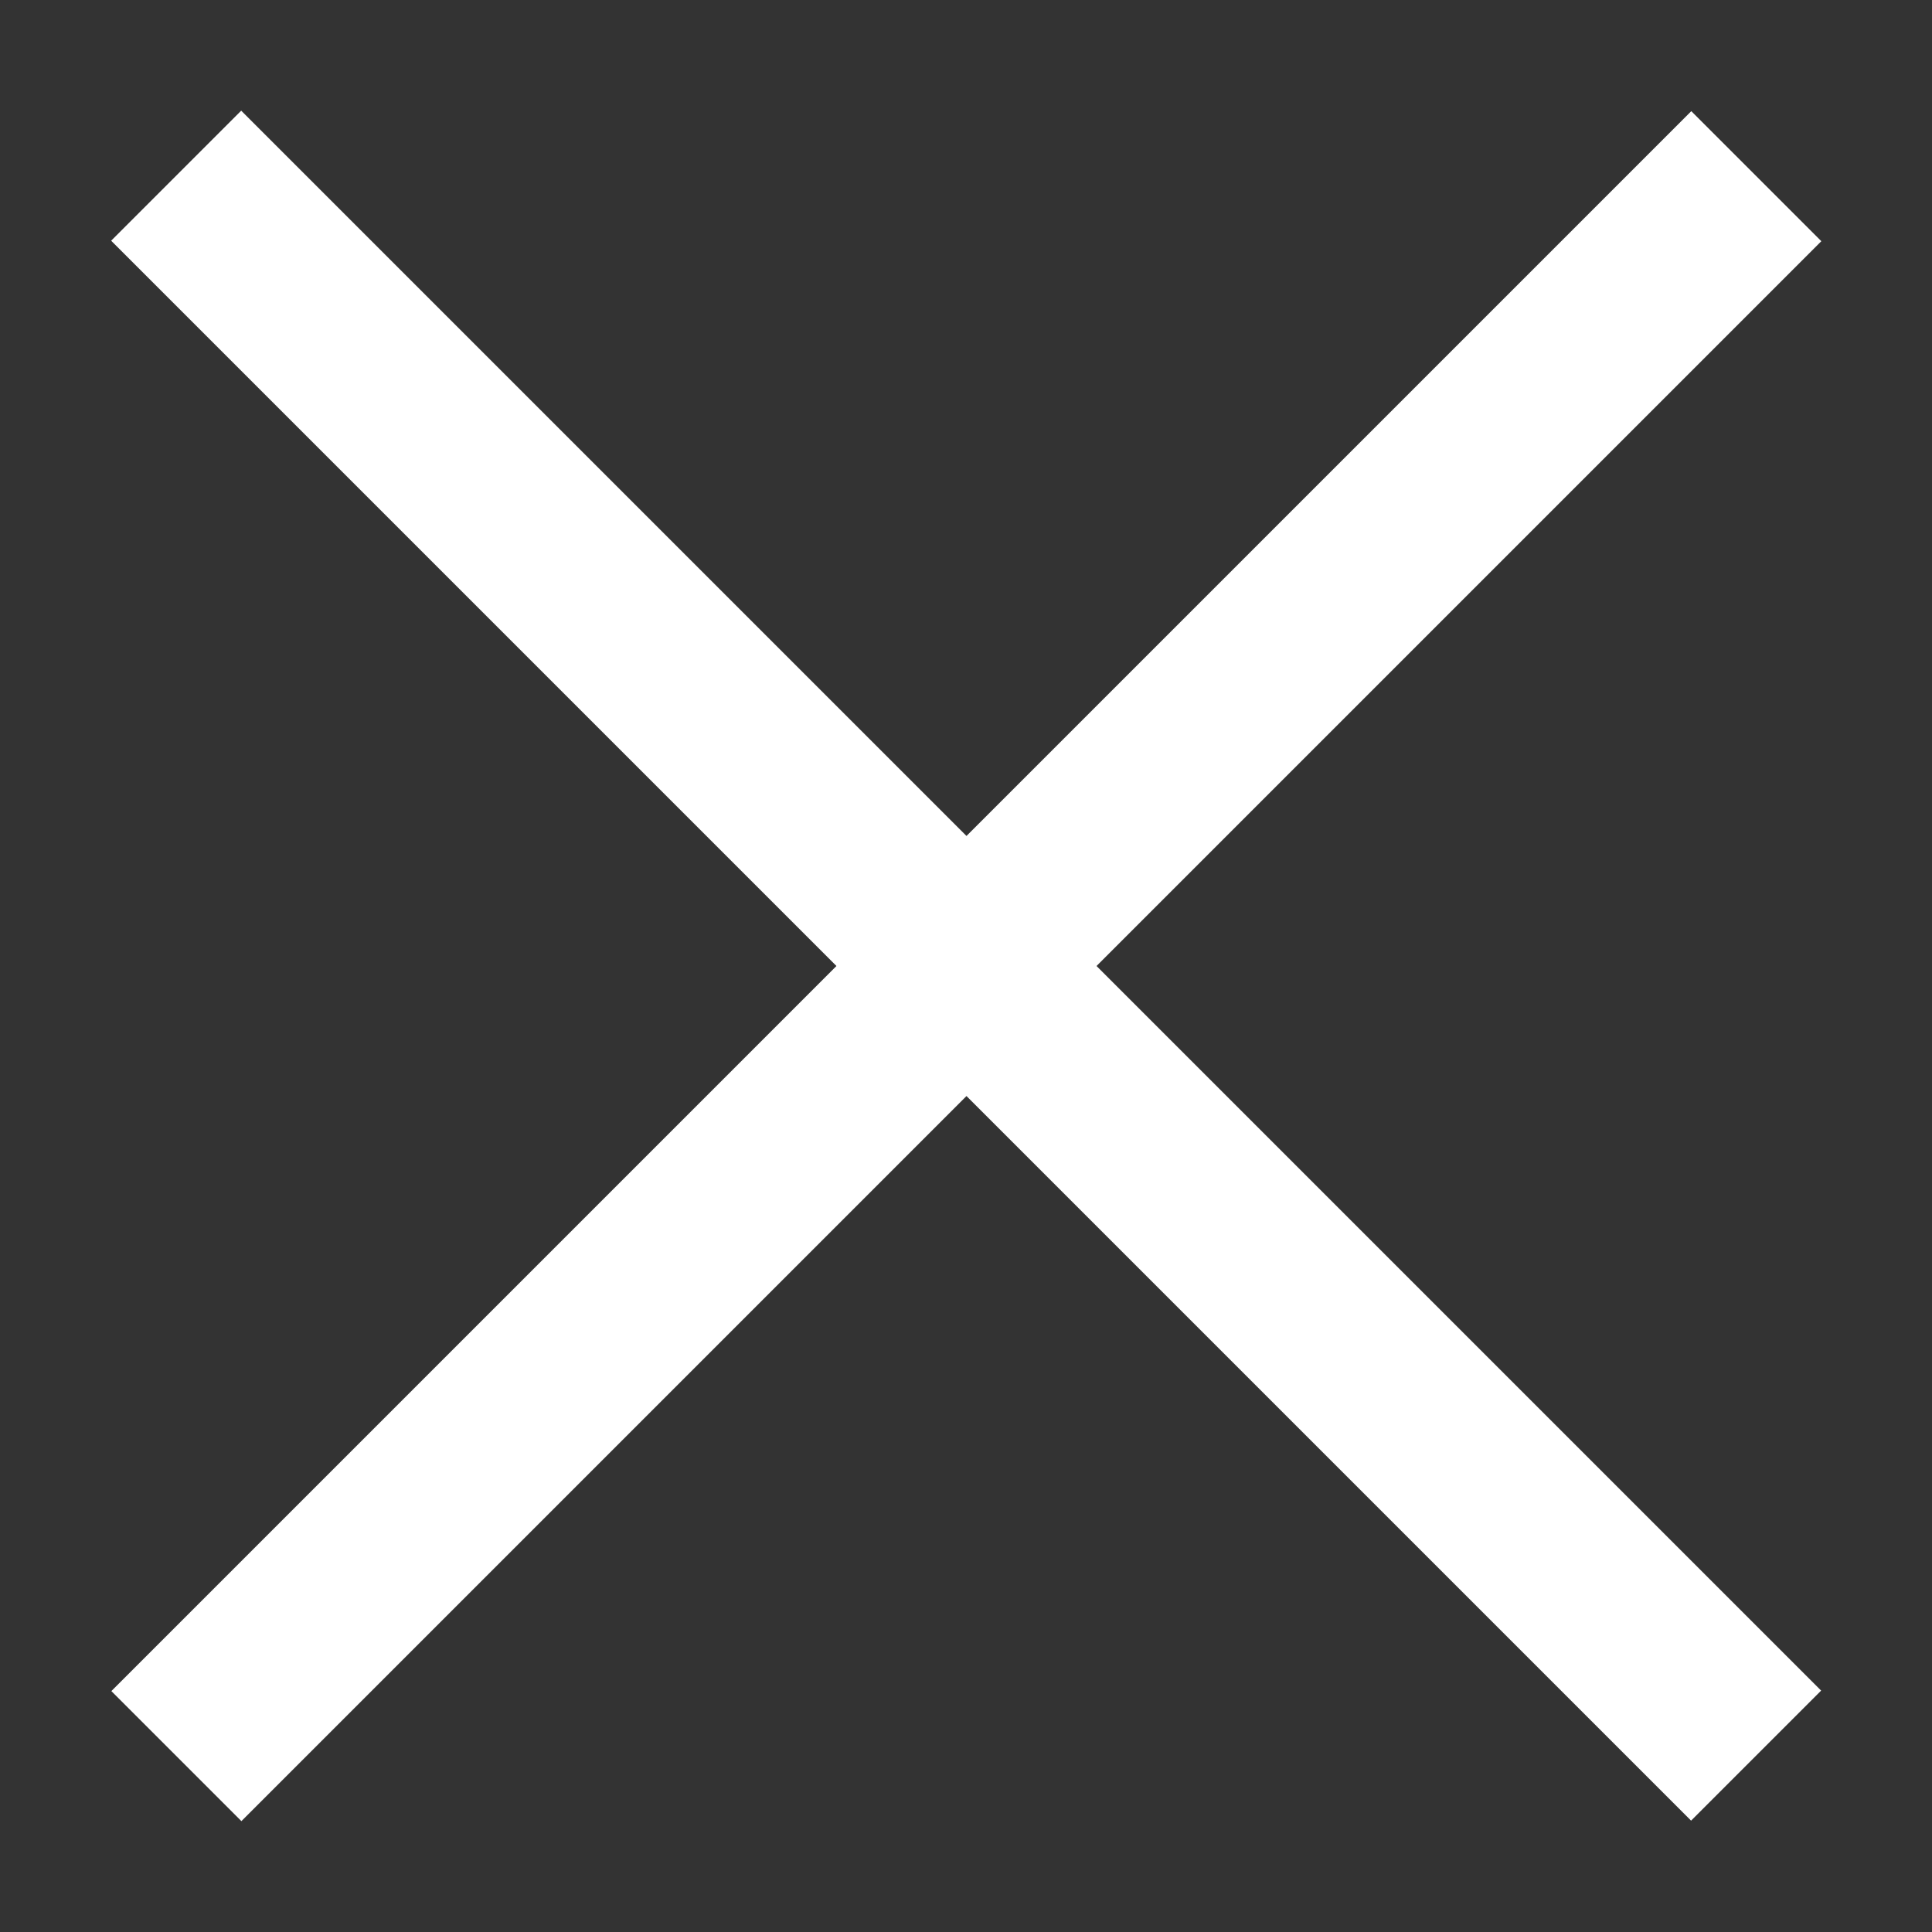 <?xml version="1.0" encoding="utf-8"?>
<svg version="1.1" xmlns="http://www.w3.org/2000/svg" xmlns:xlink="http://www.w3.org/1999/xlink" x="0px" y="0px"
	 viewBox="0 0 48 48" style="enable-background:new 0 0 48 48;" xml:space="preserve">
<rect x="0" y="0" width="48" height="48" fill="#333333" stroke="none"/>
<style type="text/css">
	.st0{fill:#FFFFFF;}
</style>
<g>
	<rect x="-3.76" y="21.71" transform="matrix(0.707 0.707 -0.707 0.707 24 -9.941)" class="st0" width="55.52" height="4.57"/>
	<rect x="-3.76" y="21.71" transform="matrix(-0.707 0.707 -0.707 -0.707 57.941 24)" class="st0" width="55.52" height="4.57"/>
</g>
</svg>
